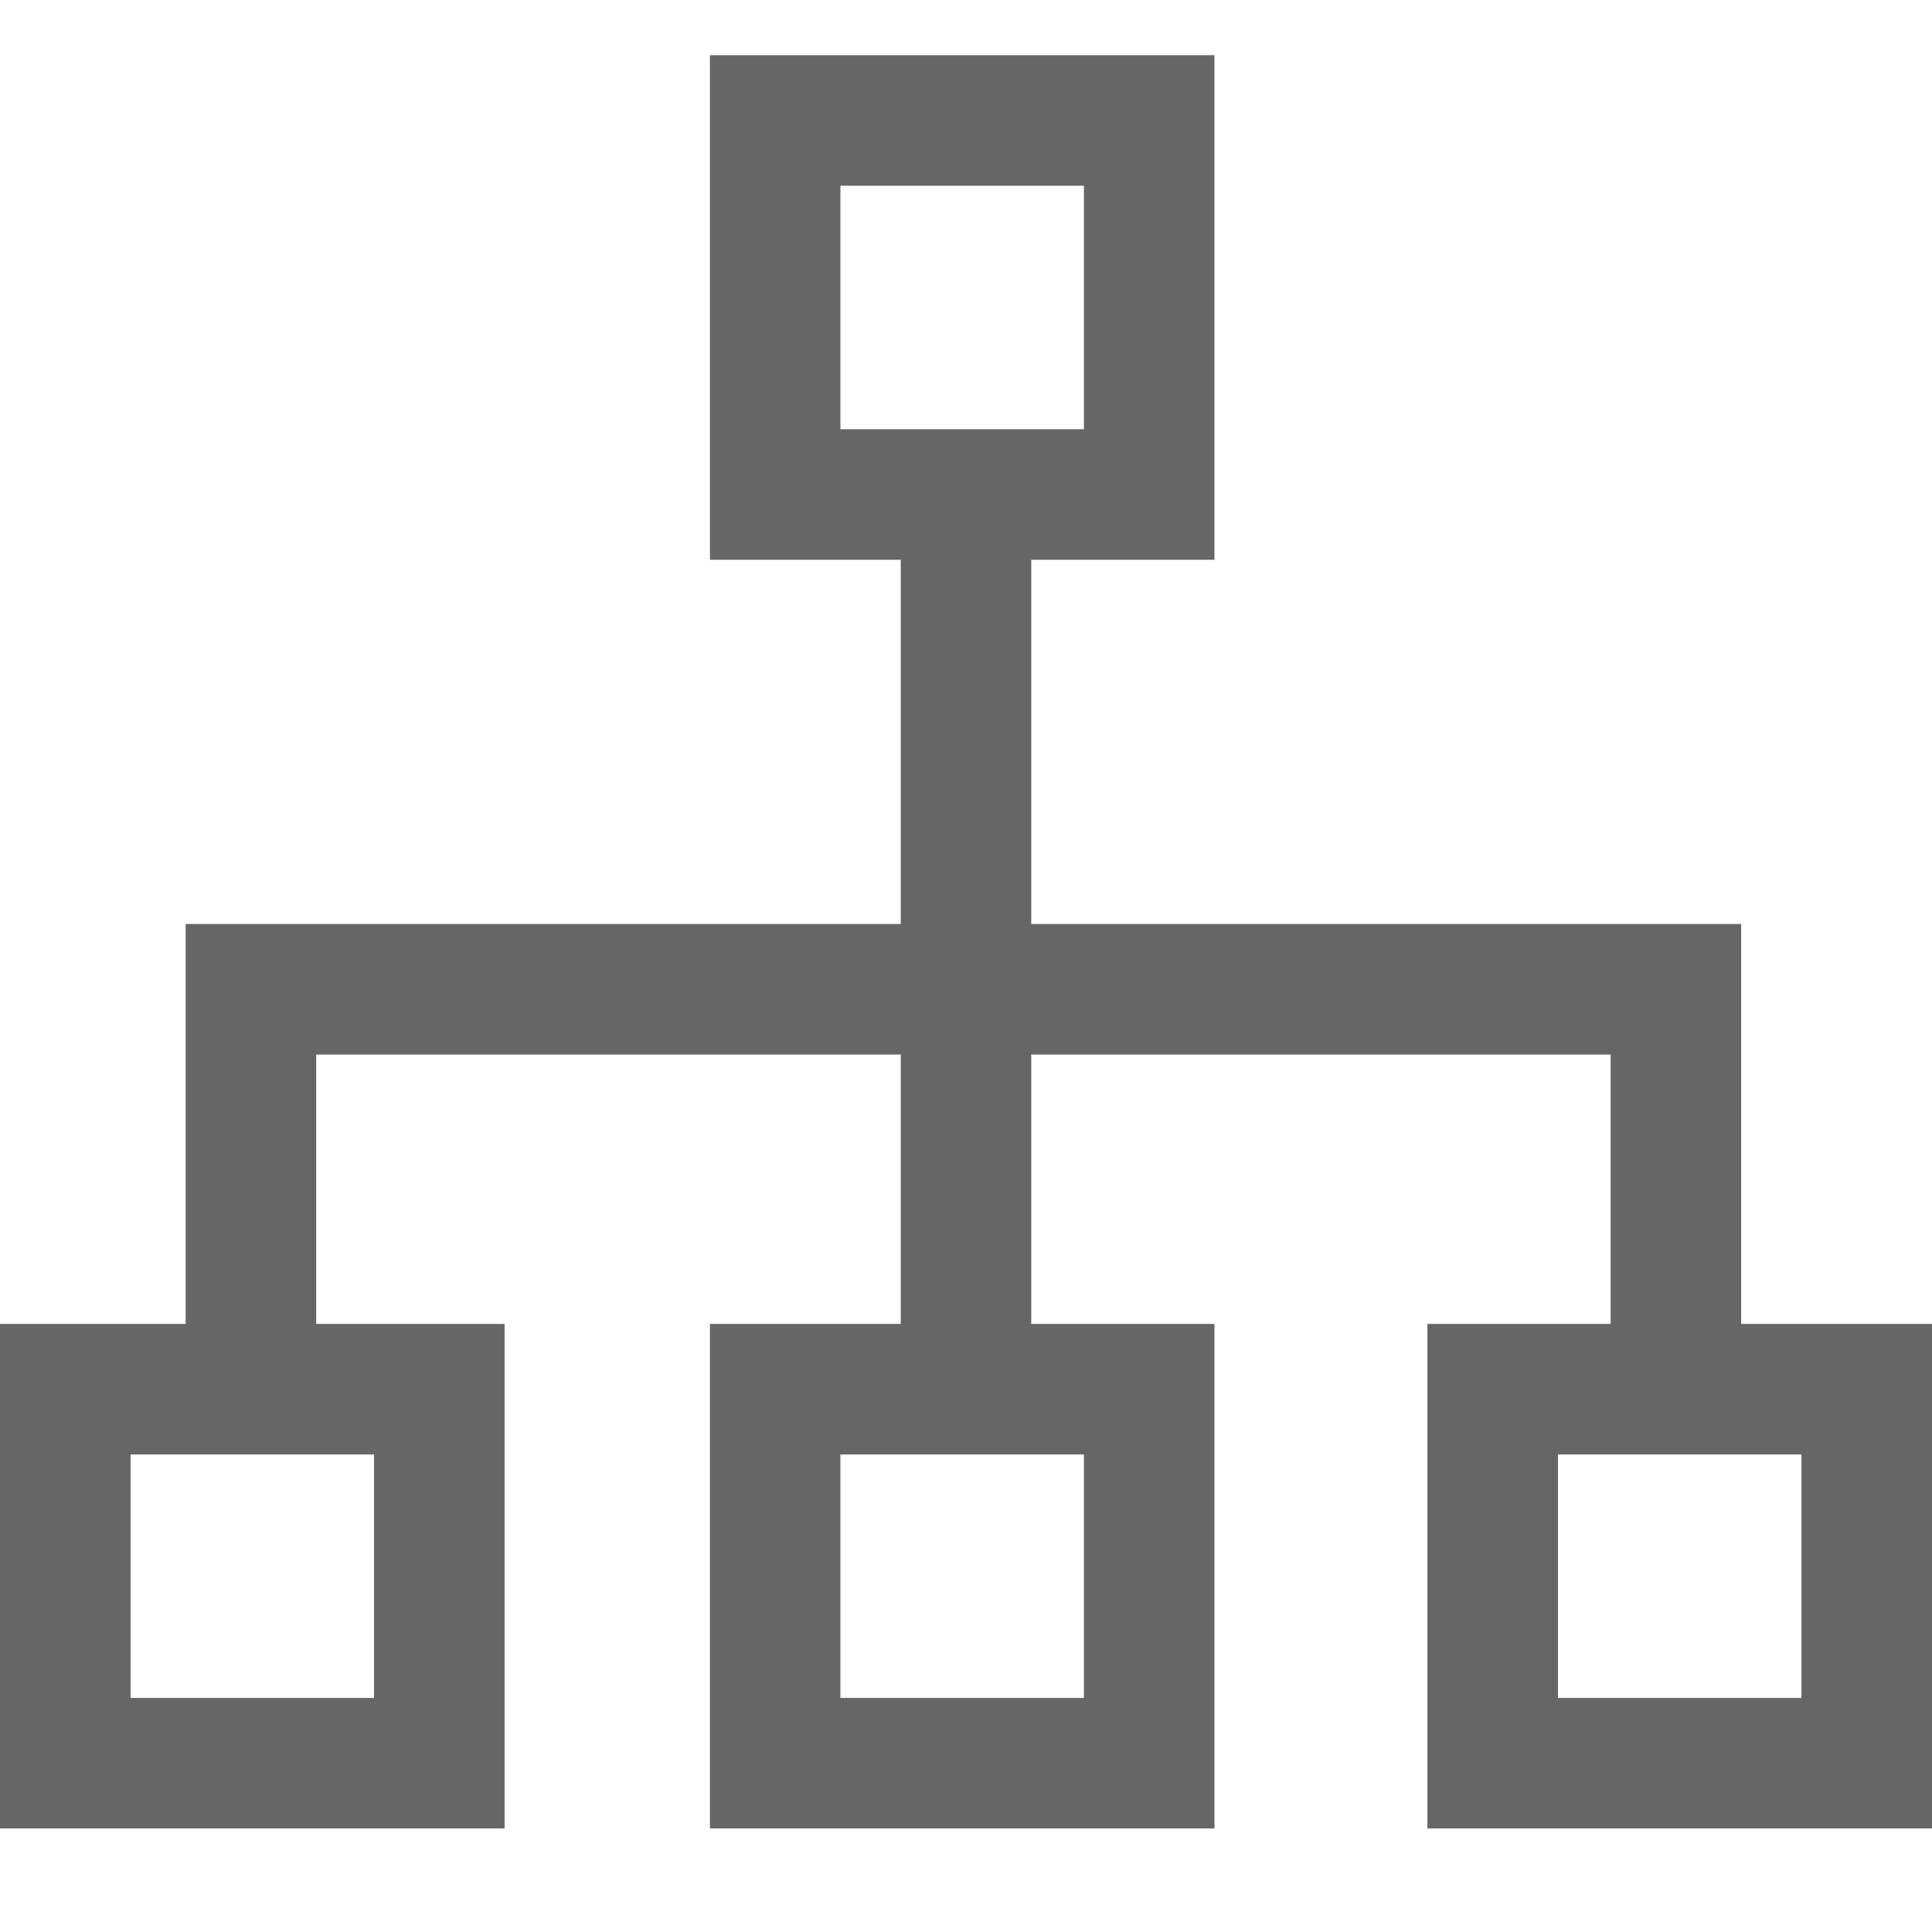 <svg xmlns="http://www.w3.org/2000/svg" xmlns:xlink="http://www.w3.org/1999/xlink" fill="none" version="1.1" width="35" height="35" viewBox="0 0 35 35"><defs><clipPath id="master_svg0_19_0065"><rect x="0" y="0" width="35" height="35" rx="0"/></clipPath></defs><g clip-path="url(#master_svg0_19_0065)"><g><path d="M31.543,23.984L31.543,16.739L18.682,16.739L18.682,10.141L22.001,10.141L22.001,1L12.861,1L12.861,10.141L16.318,10.141L16.318,16.739L3.363,16.739L3.363,23.984L0,23.984L0,33.124L9.141,33.124L9.141,23.984L5.728,23.984L5.728,19.104L16.318,19.104L16.318,23.984L12.861,23.984L12.861,33.124L22.001,33.124L22.001,23.984L18.682,23.984L18.682,19.104L29.178,19.104L29.178,23.984L25.859,23.984L25.859,33.124L35,33.124L35,23.984L31.543,23.984ZM15.225,3.365L19.636,3.365L19.636,7.776L15.225,7.776L15.225,3.365ZM6.776,30.76L2.365,30.76L2.365,26.349L6.776,26.349L6.776,30.76ZM19.636,30.76L15.225,30.76L15.225,26.349L19.636,26.349L19.636,30.76ZM32.635,30.76L28.224,30.76L28.224,26.349L32.635,26.349L32.635,30.76Z" fill="#666666" fill-opacity="1" style="mix-blend-mode:passthrough"/></g></g></svg>